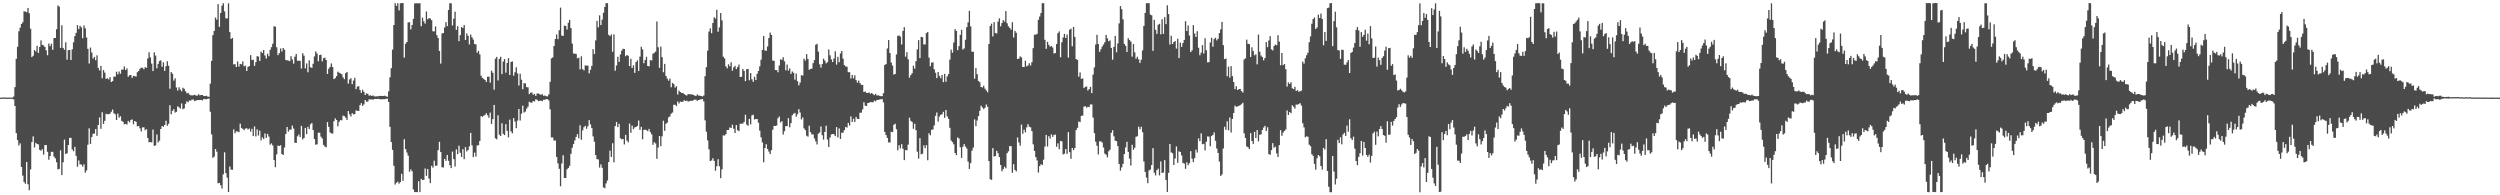 <?xml version="1.0" encoding="UTF-8"?>
<svg xmlns="http://www.w3.org/2000/svg" width="1920" height="150">
  <path d="M0 74.984h1v1.000H0zM1 74.951h1v1.000H1zM2 74.834h1v1.000H2zM3 74.911h1v1.000H3zM4 74.924h1v1.000H4zM5 74.936h1v1.000H5zM6 74.955h1v1.000H6zM7 74.954h1v1.000H7zM8 74.942h1v1.000H8zM9 74.948h1v1.000H9zM10 74.115h1v2.202H10zM11 66.898h1v14.501H11zM12 45.183h1v57.051H12zM13 35.867h1v71.696H13zM14 24.016h1v87.764H14zM15 21.228h1v88.852H15zM16 18.449h1v109.775H16zM17 17.097h1v117.761H17zM18 8.726h1v131.077H18zM19 8.886h1v132.295H19zM20 9.350h1v115.064H20zM21 6.103h1v135.436H21zM22 10.187h1v135.898H22zM23 22.083h1v108.080H23zM24 43.895h1v65.257H24zM25 42.850h1v61.888H25zM26 38.428h1v74.812H26zM27 39.510h1v70.144H27zM28 35.185h1v75.460H28zM29 40.648h1v70.242H29zM30 36.020h1v79.046H30zM31 31.023h1v84.761H31zM32 34.476h1v80.165H32zM33 34.926h1v83.829H33zM34 36.105h1v75.360H34zM35 38.681h1v72.744H35zM36 42.461h1v74.146H36zM37 33.443h1v89.213H37zM38 35.459h1v84.399H38zM39 33.555h1v83.101H39zM40 38.250h1v78.313H40zM41 29.213h1v91.062H41zM42 29.142h1v92.483H42zM43 22.404h1v102.207H43zM44 4.181h1v125.973H44zM45 5.122h1v124.557H45zM46 36.785h1v78.662H46zM47 19.424h1v115.017H47zM48 36.822h1v87.809H48zM49 38.262h1v68.986H49zM50 32.533h1v85.770H50zM51 45.810h1v71.890H51zM52 38.508h1v72.877H52zM53 38.403h1v67.529H53zM54 46.094h1v59.791H54zM55 37.880h1v76.917H55zM56 32.481h1v83.689H56zM57 27.678h1v85.140H57zM58 25.169h1v94.554H58zM59 19.279h1v108.786H59zM60 22.372h1v100.866H60zM61 19.888h1v106.361H61zM62 21.066h1v105.293H62zM63 29.402h1v98.527H63zM64 19.593h1v106.605H64zM65 21.781h1v110.825H65zM66 28.767h1v102.155H66zM67 37.455h1v73.684H67zM68 48.767h1v49.779H68zM69 36.504h1v74.015H69zM70 40.341h1v64.935H70zM71 45.017h1v57.733H71zM72 43.708h1v58.857H72zM73 46.242h1v52.874H73zM74 42.478h1v61.872H74zM75 52.161h1v43.840H75zM76 54.141h1v36.087H76zM77 50.589h1v48.323H77zM78 60.089h1v26.136H78zM79 53.789h1v41.374H79zM80 55.760h1v37.017H80zM81 60.592h1v26.852H81zM82 60.081h1v27.634H82zM83 60.964h1v26.727H83zM84 59.240h1v28.044H84zM85 62.996h1v22.791H85zM86 62.287h1v21.816H86zM87 58.783h1v28.182H87zM88 58.897h1v28.923H88zM89 55.076h1v37.106H89zM90 57.163h1v30.075H90zM91 54.869h1v35.509H91zM92 56.648h1v32.659H92zM93 53.507h1v39.300H93zM94 53.398h1v40.131H94zM95 51.068h1v44.414H95zM96 53.747h1v41.379H96zM97 52.489h1v43.169H97zM98 58.950h1v33.875H98zM99 57.811h1v36.214H99zM100 57.613h1v34.548H100zM101 59.812h1v31.868H101zM102 58.267h1v37.159H102zM103 58.455h1v34.495H103zM104 58.827h1v34.785H104zM105 55.449h1v41.588H105zM106 54.467h1v42.298H106zM107 52.834h1v45.747H107zM108 52.015h1v48.954H108zM109 52.017h1v45.829H109zM110 53.207h1v44.601H110zM111 51.542h1v48.439H111zM112 52.135h1v47.115H112zM113 44.885h1v61.065H113zM114 40.116h1v69.203H114zM115 44.099h1v64.932H115zM116 48.849h1v60.550H116zM117 54.570h1v44.958H117zM118 40.242h1v71.770H118zM119 42.691h1v68.947H119zM120 52.474h1v50.839H120zM121 49.071h1v60.298H121zM122 46.908h1v61.148H122zM123 46.334h1v52.735H123zM124 51.246h1v45.569H124zM125 47.882h1v49.510H125zM126 54.435h1v41.509H126zM127 50.883h1v41.829H127zM128 47.028h1v49.487H128zM129 50.488h1v44.612H129zM130 68.087h1v12.743H130zM131 55.356h1v32.430H131zM132 56.565h1v28.586H132zM133 61.894h1v21.965H133zM134 60.150h1v26.350H134zM135 67.171h1v18.669H135zM136 69.559h1v12.114H136zM137 67.013h1v15.408H137zM138 68.824h1v14.570H138zM139 70.121h1v9.328H139zM140 67.370h1v16.533H140zM141 68.179h1v15.071H141zM142 70.060h1v9.701H142zM143 71.648h1v6.171H143zM144 71.247h1v7.269H144zM145 72.583h1v4.564H145zM146 73.147h1v4.116H146zM147 73.271h1v3.221H147zM148 73.166h1v3.251H148zM149 72.751h1v4.967H149zM150 73.364h1v3.861H150zM151 73.414h1v3.448H151zM152 72.406h1v4.489H152zM153 73.210h1v3.615H153zM154 72.925h1v3.821H154zM155 72.957h1v4.205H155zM156 73.757h1v2.250H156zM157 73.757h1v2.406H157zM158 73.509h1v2.731H158zM159 74.112h1v1.806H159zM160 74.344h1v1.335H160zM161 64.252h1v21.554H161zM162 46.743h1v56.464H162zM163 26.961h1v94.274H163zM164 23.743h1v96.548H164zM165 13.510h1v100.910H165zM166 15.126h1v101.336H166zM167 3.165h1v137.577H167zM168 20.583h1v119.892H168zM169 10.006h1v132.212H169zM170 4.329h1v140.517H170zM171 2.443h1v131.438H171zM172 8.751h1v108.262H172zM173 14.113h1v118.861H173zM174 14.062h1v122.406H174zM175 2.552h1v144.914H175zM176 24.618h1v103.260H176zM177 29.892h1v100.338H177zM178 29.101h1v101.292H178zM179 49.453h1v49.945H179zM180 49.263h1v53.067H180zM181 51.475h1v49.421H181zM182 47.189h1v53.777H182zM183 51.132h1v50.391H183zM184 49.080h1v45.885H184zM185 49.420h1v48.819H185zM186 47.157h1v51.877H186zM187 50.897h1v49.113H187zM188 50.448h1v48.243H188zM189 54.514h1v44.008H189zM190 51.355h1v48.131H190zM191 50.731h1v47.977H191zM192 42.348h1v58.712H192zM193 46.140h1v52.784H193zM194 45.814h1v58.672H194zM195 50.573h1v46.566H195zM196 47.699h1v57.080H196zM197 43.143h1v56.227H197zM198 43.430h1v60.642H198zM199 46.735h1v53.631H199zM200 39.561h1v68.287H200zM201 40.771h1v64.744H201zM202 38.420h1v68.387H202zM203 42.584h1v59.910H203zM204 44.967h1v60.980H204zM205 41.227h1v61.591H205zM206 43.153h1v61.707H206zM207 38.178h1v72.904H207zM208 36.208h1v73.903H208zM209 33.594h1v78.145H209zM210 20.170h1v102.753H210zM211 20.507h1v107.888H211zM212 36.280h1v82.269H212zM213 42.340h1v69.494H213zM214 40.855h1v71.253H214zM215 37.240h1v74.312H215zM216 39.577h1v78.687H216zM217 36.886h1v82.168H217zM218 38.218h1v75.093H218zM219 46.044h1v56.918H219zM220 46.325h1v51.205H220zM221 46.536h1v54.585H221zM222 46.936h1v52.658H222zM223 43.172h1v56.363H223zM224 45.686h1v50.787H224zM225 48.852h1v49.872H225zM226 43.511h1v66.128H226zM227 41.483h1v68.292H227zM228 46.648h1v58.063H228zM229 46.645h1v56.687H229zM230 46.767h1v58.479H230zM231 52.615h1v44.076H231zM232 40.918h1v66.194H232zM233 42.770h1v63.237H233zM234 52.464h1v45.735H234zM235 48.681h1v54.334H235zM236 55.515h1v41.877H236zM237 46.340h1v52.765H237zM238 51.685h1v43.878H238zM239 52.111h1v42.376H239zM240 48.935h1v50.906H240zM241 43.312h1v63.436H241zM242 39.463h1v71.691H242zM243 41.114h1v69.741H243zM244 47.040h1v54.844H244zM245 42.307h1v59.620H245zM246 42.046h1v62.933H246zM247 47.159h1v59.218H247zM248 44.682h1v66.577H248zM249 44.237h1v68.313H249zM250 46.060h1v67.035H250zM251 56.788h1v36.992H251zM252 52.731h1v44.718H252zM253 51.356h1v50.360H253zM254 48.667h1v53.749H254zM255 51.492h1v51.123H255zM256 60.752h1v32.384H256zM257 60.013h1v30.936H257zM258 58.488h1v33.680H258zM259 55.056h1v41.990H259zM260 55.885h1v37.653H260zM261 56.367h1v35.852H261zM262 56.982h1v35.445H262zM263 59.449h1v29.371H263zM264 60.834h1v28.331H264zM265 56.151h1v34.202H265zM266 55.313h1v36.800H266zM267 64.212h1v21.063H267zM268 61.042h1v26.696H268zM269 60.061h1v29.420H269zM270 64.612h1v22.294H270zM271 61.858h1v26.064H271zM272 59.730h1v27.864H272zM273 68.449h1v16.356H273zM274 66.437h1v18.685H274zM275 66.204h1v19.012H275zM276 69.051h1v11.720H276zM277 71.266h1v7.929H277zM278 68.977h1v12.401H278zM279 70.545h1v9.590H279zM280 72.979h1v3.841H280zM281 71.702h1v6.475H281zM282 72.114h1v5.882H282zM283 73.453h1v2.822H283zM284 73.211h1v3.215H284zM285 73.664h1v2.557H285zM286 73.313h1v3.373H286zM287 73.965h1v2.036H287zM288 74.102h1v1.862H288zM289 73.939h1v2.161H289zM290 73.916h1v1.981H290zM291 73.642h1v2.491H291zM292 73.750h1v2.559H292zM293 73.603h1v2.658H293zM294 73.738h1v2.425H294zM295 73.476h1v2.711H295zM296 73.943h1v1.973H296zM297 74.300h1v1.454H297zM298 70.151h1v8.110H298zM299 59.335h1v38.119H299zM300 52.368h1v56.744H300zM301 38.072h1v77.033H301zM302 19.243h1v108.068H302zM303 2.442h1v139.297H303zM304 4.522h1v135.844H304zM305 2.395h1v137.122H305zM306 7.970h1v133.082H306zM307 2.543h1v137.278H307zM308 2.370h1v131.084H308zM309 2.374h1v136.485H309zM310 44.224h1v62.758H310zM311 33.585h1v80.922H311zM312 32.275h1v84.859H312zM313 17.274h1v102.259H313zM314 17.027h1v114.878H314zM315 22.513h1v107.608H315zM316 19.213h1v112.333H316zM317 14.439h1v131.088H317zM318 2.602h1v144.944H318zM319 2.526h1v144.998H319zM320 2.508h1v145.085H320zM321 2.549h1v136.590H321zM322 2.504h1v145.077H322zM323 20.109h1v117.200H323zM324 13.572h1v124.705H324zM325 16.388h1v121.719H325zM326 18.135h1v111.267H326zM327 8.784h1v126.301H327zM328 14.779h1v115.073H328zM329 13.866h1v123.301H329zM330 14.258h1v126.379H330zM331 15.490h1v111.852H331zM332 23.993h1v104.699H332zM333 24.112h1v99.301H333zM334 20.278h1v107.104H334zM335 27.049h1v100.052H335zM336 29.169h1v86.166H336zM337 39.127h1v69.768H337zM338 48.866h1v67.911H338zM339 25.714h1v102.767H339zM340 25.356h1v103.306H340zM341 21.109h1v100.905H341zM342 16.998h1v106.551H342zM343 20.070h1v98.936H343zM344 7.608h1v115.907H344zM345 2.447h1v124.370H345zM346 2.601h1v126.527H346zM347 19.507h1v96.939H347zM348 14.412h1v107.824H348zM349 8.952h1v118.930H349zM350 22.932h1v91.836H350zM351 20.075h1v98.330H351zM352 31.614h1v80.334H352zM353 26.966h1v90.316H353zM354 20.674h1v99.832H354zM355 21.578h1v92.985H355zM356 19.262h1v102.956H356zM357 30.653h1v82.319H357zM358 25.652h1v90.689H358zM359 27.554h1v87.686H359zM360 34.097h1v78.313H360zM361 26.523h1v75.571H361zM362 28.622h1v83.005H362zM363 30.365h1v90.311H363zM364 33.838h1v83.380H364zM365 34.032h1v86.175H365zM366 40.442h1v71.254H366zM367 39.077h1v72.449H367zM368 41.792h1v66.510H368zM369 58.179h1v30.997H369zM370 59.785h1v29.942H370zM371 60.496h1v28.390H371zM372 61.444h1v26.757H372zM373 62.873h1v24.119H373zM374 58.903h1v29.609H374zM375 58.871h1v31.569H375zM376 63.450h1v23.048H376zM377 54.262h1v40.896H377zM378 55.838h1v35.673H378zM379 68.863h1v11.709H379zM380 45.089h1v61.175H380zM381 43.655h1v63.339H381zM382 61.799h1v26.762H382zM383 45.213h1v58.194H383zM384 43.579h1v60.823H384zM385 56.946h1v37.724H385zM386 47.284h1v55.475H386zM387 45.382h1v58.404H387zM388 55.807h1v39.563H388zM389 48.373h1v52.111H389zM390 44.703h1v60.844H390zM391 57.591h1v34.241H391zM392 47.562h1v53.394H392zM393 47.211h1v55.204H393zM394 58.088h1v32.623H394zM395 55.453h1v37.951H395zM396 51.666h1v46.747H396zM397 56.404h1v36.200H397zM398 65.711h1v18.008H398zM399 56.571h1v35.987H399zM400 61.183h1v26.188H400zM401 68.512h1v12.629H401zM402 63.874h1v22.530H402zM403 64.061h1v21.571H403zM404 66.927h1v16.516H404zM405 67.061h1v14.911H405zM406 72.285h1v5.920H406zM407 71.180h1v7.596H407zM408 71.060h1v7.795H408zM409 72.755h1v4.830H409zM410 72.123h1v5.853H410zM411 73.687h1v2.541H411zM412 71.852h1v4.807H412zM413 71.778h1v5.930H413zM414 72.442h1v4.982H414zM415 72.768h1v4.554H415zM416 72.322h1v5.390H416zM417 73.560h1v3.053H417zM418 73.393h1v3.260H418zM419 73.955h1v2.119H419zM420 74.013h1v2.145H420zM421 72.431h1v4.731H421zM422 62.844h1v21.150H422zM423 44.873h1v60.721H423zM424 44.072h1v61.489H424zM425 35.346h1v72.632H425zM426 29.907h1v77.952H426zM427 26.450h1v94.090H427zM428 30.075h1v95.396H428zM429 23.234h1v106.408H429zM430 5.851h1v137.197H430zM431 27.290h1v98.273H431zM432 27.589h1v91.650H432zM433 19.628h1v117.031H433zM434 19.979h1v116.795H434zM435 22.687h1v107.363H435zM436 17.412h1v111.554H436zM437 15.331h1v111.986H437zM438 21.623h1v96.509H438zM439 33.464h1v80.008H439zM440 41.038h1v69.604H440zM441 41.240h1v66.582H441zM442 41.363h1v63.733H442zM443 44.758h1v58.190H443zM444 44.297h1v61.871H444zM445 53.309h1v42.887H445zM446 43.188h1v64.201H446zM447 53.091h1v47.074H447zM448 54.058h1v43.648H448zM449 50.239h1v46.385H449zM450 50.358h1v48.550H450zM451 50.364h1v46.655H451zM452 56.395h1v35.852H452zM453 53.598h1v41.954H453zM454 50.612h1v47.751H454zM455 37.714h1v67.066H455zM456 41.518h1v67.270H456zM457 31.031h1v88.036H457zM458 16.028h1v106.188H458zM459 20.979h1v101.468H459zM460 11.802h1v116.859H460zM461 19.262h1v107.010H461zM462 15.044h1v113.845H462zM463 9.794h1v134.145H463zM464 5.367h1v139.192H464zM465 2.431h1v138.400H465zM466 2.437h1v136.154H466zM467 26.713h1v97.732H467zM468 27.731h1v87.928H468zM469 26.486h1v94.021H469zM470 39.713h1v70.332H470zM471 26.472h1v98.193H471zM472 54.312h1v42.578H472zM473 50.258h1v43.500H473zM474 43.586h1v54.046H474zM475 47.524h1v47.595H475zM476 41.813h1v64.397H476zM477 38.920h1v68.161H477zM478 37.432h1v69.284H478zM479 37.617h1v73.356H479zM480 43.202h1v60.423H480zM481 42.207h1v65.722H481zM482 42.851h1v66.455H482zM483 50.755h1v44.167H483zM484 45.175h1v56.834H484zM485 52.240h1v44.283H485zM486 50.178h1v49.017H486zM487 55.966h1v41.881H487zM488 47.668h1v49.853H488zM489 46.380h1v50.272H489zM490 54.474h1v38.095H490zM491 43.494h1v56.246H491zM492 35.884h1v61.562H492zM493 37.925h1v69.090H493zM494 48.515h1v51.338H494zM495 46.019h1v53.473H495zM496 43.645h1v56.396H496zM497 50.673h1v50.108H497zM498 50.945h1v48.082H498zM499 46.160h1v55.383H499zM500 46.377h1v56.819H500zM501 41.292h1v69.906H501zM502 40.551h1v68.655H502zM503 39.625h1v70.537H503zM504 16.492h1v105.492H504zM505 36.285h1v76.971H505zM506 52.085h1v52.368H506zM507 35.804h1v76.466H507zM508 43.887h1v60.822H508zM509 55.516h1v37.201H509zM510 49.029h1v51.405H510zM511 58.309h1v36.724H511zM512 60.393h1v33.696H512zM513 61.931h1v28.239H513zM514 60.287h1v29.087H514zM515 67.003h1v20.304H515zM516 63.658h1v22.763H516zM517 64.574h1v15.935H517zM518 67.294h1v13.168H518zM519 66.207h1v15.290H519zM520 72.593h1v5.392H520zM521 69.588h1v9.880H521zM522 70.639h1v7.361H522zM523 71.379h1v6.937H523zM524 71.354h1v6.712H524zM525 72.225h1v4.722H525zM526 72.987h1v4.513H526zM527 73.350h1v3.974H527zM528 72.251h1v5.713H528zM529 72.409h1v5.373H529zM530 72.387h1v4.968H530zM531 72.568h1v5.006H531zM532 72.835h1v4.099H532zM533 73.386h1v3.084H533zM534 73.774h1v2.805H534zM535 72.494h1v4.909H535zM536 73.376h1v3.406H536zM537 73.467h1v3.100H537zM538 73.732h1v2.466H538zM539 74.103h1v1.926H539zM540 73.384h1v4.471H540zM541 58.527h1v33.889H541zM542 51.568h1v49.590H542zM543 38.856h1v68.993H543zM544 24.243h1v90.377H544zM545 21.755h1v101.967H545zM546 25.476h1v97.738H546zM547 17.665h1v103.875H547zM548 13.239h1v110.322H548zM549 14.239h1v116.901H549zM550 7.522h1v120.164H550zM551 24.382h1v97.897H551zM552 21.045h1v106.655H552zM553 10.023h1v126.816H553zM554 15.630h1v114.457H554zM555 43.512h1v60.432H555zM556 44.866h1v59.298H556zM557 50.922h1v52.080H557zM558 52.444h1v47.409H558zM559 49.410h1v50.435H559zM560 50.930h1v46.941H560zM561 47.835h1v50.520H561zM562 54.266h1v41.537H562zM563 51.757h1v47.090H563zM564 50.587h1v51.541H564zM565 53.097h1v42.947H565zM566 51.548h1v48.489H566zM567 49.603h1v51.067H567zM568 59.145h1v35.942H568zM569 58.946h1v36.017H569zM570 52.939h1v42.002H570zM571 54.481h1v39.157H571zM572 62.235h1v25.862H572zM573 53.136h1v42.533H573zM574 52.951h1v43.682H574zM575 61.651h1v29.629H575zM576 56.102h1v39.442H576zM577 60.913h1v27.701H577zM578 62.846h1v25.247H578zM579 58.928h1v32.894H579zM580 61.488h1v29.896H580zM581 56.608h1v34.857H581zM582 54.551h1v39.693H582zM583 50.955h1v49.349H583zM584 45.854h1v59.599H584zM585 38.362h1v71.030H585zM586 27.612h1v97.004H586zM587 38.749h1v74.945H587zM588 38.978h1v71.749H588zM589 35.702h1v78.731H589zM590 29.257h1v87.104H590zM591 25.029h1v93.301H591zM592 26.896h1v88.432H592zM593 46.450h1v53.196H593zM594 46.822h1v49.854H594zM595 53.776h1v42.988H595zM596 53.823h1v42.584H596zM597 55.522h1v35.275H597zM598 50.319h1v39.161H598zM599 45.576h1v48.459H599zM600 45.984h1v47.116H600zM601 43.920h1v59.454H601zM602 47.052h1v53.693H602zM603 54.010h1v42.792H603zM604 49.538h1v47.352H604zM605 54.199h1v36.503H605zM606 52.533h1v45.247H606zM607 56.739h1v37.812H607zM608 54.892h1v33.639H608zM609 55.853h1v31.484H609zM610 61.196h1v25.501H610zM611 56.510h1v33.151H611zM612 62.370h1v25.365H612zM613 65.553h1v18.299H613zM614 63.447h1v22.967H614zM615 57.719h1v34.015H615zM616 58.125h1v32.048H616zM617 45.009h1v53.555H617zM618 46.519h1v53.441H618zM619 41.596h1v62.615H619zM620 45.280h1v59.668H620zM621 53.612h1v42.877H621zM622 52.991h1v48.466H622zM623 52.691h1v50.598H623zM624 48.467h1v54.764H624zM625 46.123h1v60.209H625zM626 34.385h1v74.182H626zM627 33.663h1v77.267H627zM628 39.630h1v63.087H628zM629 49.424h1v52.340H629zM630 51.903h1v45.236H630zM631 49.213h1v54.649H631zM632 45.065h1v62.152H632zM633 46.564h1v54.749H633zM634 48.660h1v47.929H634zM635 47.783h1v59.437H635zM636 38.001h1v74.828H636zM637 42.506h1v63.155H637zM638 45.614h1v57.590H638zM639 47.636h1v55.258H639zM640 44.979h1v58.120H640zM641 39.432h1v65.120H641zM642 49.622h1v48.033H642zM643 43.660h1v61.874H643zM644 47.788h1v50.892H644zM645 41.038h1v65.686H645zM646 39.160h1v62.756H646zM647 45.060h1v56.842H647zM648 49.976h1v49.956H648zM649 50.990h1v46.510H649zM650 51.239h1v46.753H650zM651 55.471h1v38.943H651zM652 55.470h1v40.937H652zM653 60.324h1v29.058H653zM654 57.576h1v36.079H654zM655 60.155h1v31.108H655zM656 57.880h1v35.760H656zM657 61.538h1v28.222H657zM658 63.422h1v27.916H658zM659 61.912h1v29.504H659zM660 63.828h1v22.732H660zM661 65.123h1v21.380H661zM662 65.223h1v18.868H662zM663 70.680h1v7.809H663zM664 70.234h1v10.923H664zM665 71.263h1v10.169H665zM666 71.426h1v7.665H666zM667 70.943h1v7.995H667zM668 71.996h1v6.316H668zM669 71.408h1v7.155H669zM670 72.300h1v6.314H670zM671 73.043h1v4.197H671zM672 72.073h1v5.790H672zM673 73.293h1v3.396H673zM674 73.229h1v3.572H674zM675 73.568h1v2.816H675zM676 73.832h1v2.406H676zM677 73.885h1v2.213H677zM678 71.602h1v7.026H678zM679 49.966h1v51.367H679zM680 49.206h1v54.559H680zM681 37.202h1v68.725H681zM682 30.759h1v78.553H682zM683 40.738h1v68.704H683zM684 48.030h1v53.142H684zM685 50.330h1v51.164H685zM686 57.288h1v38.505H686zM687 56.764h1v38.254H687zM688 41.782h1v57.518H688zM689 27.552h1v87.919H689zM690 27.239h1v84.263H690zM691 28.106h1v85.789H691zM692 34.155h1v76.571H692zM693 23.739h1v90.523H693zM694 20.861h1v102.122H694zM695 43.496h1v71.815H695zM696 40.065h1v75.361H696zM697 45.537h1v65.528H697zM698 59.588h1v30.831H698zM699 57.672h1v35.113H699zM700 56.250h1v37.394H700zM701 50.427h1v48.498H701zM702 52.730h1v42.363H702zM703 47.019h1v52.968H703zM704 37.962h1v78.516H704zM705 30.826h1v90.968H705zM706 44.591h1v61.534H706zM707 28.329h1v90.206H707zM708 28.586h1v89.432H708zM709 34.089h1v77.585H709zM710 34.140h1v79.675H710zM711 25.417h1v86.045H711zM712 24.588h1v98.500H712zM713 44.223h1v58.124H713zM714 50.862h1v52.998H714zM715 48.116h1v51.542H715zM716 47.820h1v51.681H716zM717 53.213h1v43.130H717zM718 55.853h1v33.108H718zM719 60.000h1v26.376H719zM720 55.297h1v38.056H720zM721 58.253h1v31.274H721zM722 60.060h1v28.044H722zM723 57.620h1v30.125H723zM724 63.099h1v22.779H724zM725 56.718h1v33.771H725zM726 62.778h1v21.718H726zM727 58.660h1v30.759H727zM728 56.862h1v34.379H728zM729 45.846h1v52.292H729zM730 38.127h1v69.807H730zM731 40.505h1v68.657H731zM732 32.646h1v78.199H732zM733 22.418h1v95.092H733zM734 23.737h1v95.389H734zM735 38.506h1v67.085H735zM736 35.423h1v70.966H736zM737 26.793h1v86.298H737zM738 22.894h1v98.346H738zM739 38.029h1v74.681H739zM740 37.172h1v73.497H740zM741 30.585h1v81.934H741zM742 20.815h1v93.267H742zM743 17.209h1v106.925H743zM744 8.310h1v121.414H744zM745 20.279h1v104.994H745zM746 39.757h1v75.940H746zM747 39.727h1v73.607H747zM748 60.405h1v31.273H748zM749 52.260h1v44.683H749zM750 56.977h1v35.611H750zM751 62.149h1v27.036H751zM752 63.175h1v21.989H752zM753 66.803h1v14.379H753zM754 67.152h1v15.363H754zM755 65.855h1v17.973H755zM756 68.086h1v14.694H756zM757 69.476h1v10.825H757zM758 70.848h1v11.185H758zM759 33.815h1v89.869H759zM760 19.942h1v117.685H760zM761 18.181h1v120.017H761zM762 27.977h1v85.775H762zM763 16.983h1v103.250H763zM764 25.417h1v94.410H764zM765 25.706h1v90.131H765zM766 16.612h1v101.041H766zM767 14.063h1v106.589H767zM768 20.245h1v106.408H768zM769 17.697h1v113.813H769zM770 15.480h1v114.387H770zM771 16.578h1v111.433H771zM772 8.475h1v120.728H772zM773 17.882h1v99.704H773zM774 20.206h1v96.006H774zM775 21.380h1v90.794H775zM776 22.740h1v89.497H776zM777 17.034h1v115.674H777zM778 28.795h1v97.310H778zM779 23.631h1v106.865H779zM780 25.122h1v106.528H780zM781 45.260h1v60.307H781zM782 45.044h1v64.445H782zM783 43.240h1v68.690H783zM784 44.106h1v51.602H784zM785 51.448h1v51.304H785zM786 51.511h1v48.090H786zM787 46.606h1v55.097H787zM788 50.919h1v46.932H788zM789 50.272h1v45.088H789zM790 48.572h1v48.712H790zM791 50.334h1v47.461H791zM792 47.762h1v52.916H792zM793 36.970h1v73.896H793zM794 26.594h1v89.300H794zM795 26.698h1v93.955H795zM796 25.982h1v97.183H796zM797 15.191h1v117.327H797zM798 12.685h1v114.913H798zM799 10.029h1v116.072H799zM800 2.474h1v124.297H800zM801 2.468h1v120.140H801zM802 30.577h1v82.029H802zM803 37.464h1v66.140H803zM804 32.118h1v80.431H804zM805 34.423h1v70.175H805zM806 35.868h1v70.564H806zM807 35.335h1v67.849H807zM808 36.529h1v68.595H808zM809 41.114h1v62.514H809zM810 40.685h1v62.684H810zM811 33.846h1v78.842H811zM812 25.509h1v84.613H812zM813 24.098h1v90.509H813zM814 43.979h1v64.245H814zM815 32.466h1v76.075H815zM816 28.769h1v89.817H816zM817 26.047h1v92.038H817zM818 29.154h1v85.311H818zM819 26.504h1v91.640H819zM820 44.254h1v57.248H820zM821 22.775h1v94.078H821zM822 21.997h1v99.946H822zM823 35.544h1v78.112H823zM824 20.746h1v94.630H824zM825 28.332h1v85.377H825zM826 45.376h1v54.571H826zM827 46.031h1v52.166H827zM828 58.857h1v34.482H828zM829 55.588h1v38.213H829zM830 60.555h1v28.421H830zM831 60.234h1v28.540H831zM832 67.622h1v14.284H832zM833 66.712h1v14.846H833zM834 66.395h1v16.277H834zM835 69.501h1v12.511H835zM836 68.384h1v13.916H836zM837 66.716h1v13.522H837zM838 71.475h1v8.767H838zM839 57.224h1v33.077H839zM840 51.772h1v50.475H840zM841 34.191h1v74.686H841zM842 26.746h1v85.214H842zM843 33.779h1v84.795H843zM844 39.776h1v68.698H844zM845 37.843h1v70.791H845zM846 35.799h1v73.644H846zM847 34.210h1v79.078H847zM848 32.483h1v85.474H848zM849 26.828h1v92.003H849zM850 29.441h1v91.431H850zM851 31.698h1v84.535H851zM852 31.036h1v83.909H852zM853 36.807h1v65.189H853zM854 45.843h1v54.149H854zM855 35.991h1v68.715H855zM856 27.535h1v80.508H856zM857 40.130h1v68.287H857zM858 33.395h1v78.841H858zM859 17.978h1v107.932H859zM860 4.638h1v126.458H860zM861 7.060h1v121.524H861zM862 14.837h1v111.018H862zM863 33.676h1v84.720H863zM864 35.160h1v78.085H864zM865 39.891h1v69.029H865zM866 29.346h1v87.355H866zM867 30.786h1v91.041H867zM868 31.974h1v95.136H868zM869 43.493h1v67.730H869zM870 33.834h1v81.155H870zM871 40.200h1v73.235H871zM872 45.129h1v59.954H872zM873 43.567h1v61.082H873zM874 45.601h1v51.696H874zM875 48.331h1v50.936H875zM876 45.812h1v51.550H876zM877 38.731h1v62.792H877zM878 19.930h1v104.058H878zM879 9.951h1v122.107H879zM880 2.501h1v133.886H880zM881 2.409h1v138.298H881zM882 2.480h1v128.453H882zM883 11.184h1v119.058H883zM884 11.797h1v114.981H884zM885 39.077h1v74.690H885zM886 15.183h1v117.439H886zM887 22.871h1v111.856H887zM888 26.031h1v104.612H888zM889 18.986h1v110.530H889zM890 18.275h1v116.453H890zM891 26.364h1v97.666H891zM892 14.799h1v118.038H892zM893 26.051h1v106.439H893zM894 13.180h1v109.799H894zM895 18.559h1v119.612H895zM896 4.055h1v143.336H896zM897 10.826h1v121.930H897zM898 34.189h1v76.347H898zM899 27.428h1v89.634H899zM900 33.853h1v83.866H900zM901 32.294h1v94.407H901zM902 31.527h1v90.253H902zM903 37.343h1v75.122H903zM904 29.744h1v95.277H904zM905 44.594h1v71.644H905zM906 32.751h1v83.997H906zM907 36.011h1v83.368H907zM908 33.072h1v92.020H908zM909 30.645h1v95.035H909zM910 16.267h1v113.391H910zM911 23.825h1v100.829H911zM912 19.532h1v107.408H912zM913 27.302h1v98.028H913zM914 39.971h1v76.113H914zM915 38.633h1v83.256H915zM916 19.316h1v105.226H916zM917 25.703h1v95.801H917zM918 28.382h1v86.573H918zM919 23.954h1v93.198H919zM920 36.678h1v69.581H920zM921 42.427h1v66.026H921zM922 40.449h1v61.972H922zM923 34.653h1v76.120H923zM924 41.053h1v69.403H924zM925 29.396h1v86.110H925zM926 38.680h1v70.170H926zM927 47.887h1v56.862H927zM928 47.712h1v57.234H928zM929 32.589h1v79.722H929zM930 28.972h1v75.507H930zM931 35.816h1v67.790H931zM932 29.990h1v71.716H932zM933 28.926h1v79.214H933zM934 31.038h1v83.021H934zM935 29.739h1v87.697H935zM936 25.410h1v98.703H936zM937 22.603h1v112.526H937zM938 16.841h1v117.139H938zM939 34.646h1v79.382H939zM940 45.380h1v52.025H940zM941 44.976h1v54.698H941zM942 58.538h1v34.665H942zM943 51.185h1v48.930H943zM944 59.639h1v30.587H944zM945 50.806h1v50.992H945zM946 58.472h1v32.870H946zM947 62.994h1v23.790H947zM948 68.454h1v12.670H948zM949 66.262h1v15.819H949zM950 69.161h1v12.557H950zM951 68.421h1v12.888H951zM952 68.285h1v12.473H952zM953 70.001h1v10.047H953zM954 71.066h1v7.864H954zM955 45.732h1v56.732H955zM956 44.816h1v61.139H956zM957 30.426h1v82.035H957zM958 33.581h1v79.471H958zM959 33.875h1v80.628H959zM960 43.706h1v58.515H960zM961 36.301h1v72.003H961zM962 39.217h1v71.262H962zM963 42.510h1v58.770H963zM964 41.687h1v64.289H964zM965 49.423h1v50.466H965zM966 26.534h1v82.002H966zM967 39.732h1v63.719H967zM968 42.673h1v60.563H968zM969 43.789h1v56.080H969zM970 46.328h1v51.642H970zM971 44.548h1v52.117H971zM972 32.375h1v68.216H972zM973 36.222h1v61.502H973zM974 31.073h1v87.248H974zM975 27.737h1v91.139H975zM976 37.902h1v77.409H976zM977 38.687h1v71.258H977zM978 35.256h1v78.209H978zM979 34.198h1v78.409H979zM980 34.779h1v83.047H980zM981 27.032h1v93.614H981zM982 31.931h1v79.541H982zM983 50.127h1v49.797H983zM984 40.721h1v63.548H984zM985 50.013h1v51.770H985zM986 49.088h1v51.490H986zM987 53.201h1v46.236H987zM988 66.488h1v18.351H988zM989 63.295h1v25.076H989zM990 64.480h1v21.518H990zM991 63.181h1v23.798H991zM992 67.783h1v13.046H992zM993 68.430h1v13.531H993zM994 66.667h1v16.794H994zM995 69.901h1v10.406H995zM996 69.227h1v11.135H996zM997 70.451h1v9.545H997zM998 70.024h1v9.167H998zM999 69.601h1v11.469H999zM1000 47.325h1v47.329H1000zM1001 48.894h1v48.952H1001zM1002 44.812h1v60.609H1002zM1003 42.417h1v62.267H1003zM1004 40.492h1v64.500H1004zM1005 32.427h1v78.692H1005zM1006 27.933h1v84.323H1006zM1007 18.227h1v100.257H1007zM1008 14.610h1v105.073H1008zM1009 13.359h1v112.499H1009zM1010 22.248h1v108.118H1010zM1011 21.112h1v100.513H1011zM1012 11.191h1v107.849H1012zM1013 13.800h1v106.266H1013zM1014 10.441h1v117.048H1014zM1015 14.584h1v115.651H1015zM1016 34.752h1v78.840H1016zM1017 24.605h1v90.237H1017zM1018 31.361h1v75.544H1018zM1019 6.268h1v125.060H1019zM1020 5.861h1v137.551H1020zM1021 2.441h1v145.155H1021zM1022 2.416h1v145.269H1022zM1023 35.434h1v84.364H1023zM1024 16.251h1v115.466H1024zM1025 8.937h1v132.734H1025zM1026 20.988h1v116.262H1026zM1027 38.445h1v68.947H1027zM1028 38.755h1v71.183H1028zM1029 45.218h1v60.221H1029zM1030 38.194h1v72.642H1030zM1031 38.343h1v64.935H1031zM1032 49.669h1v52.319H1032zM1033 49.772h1v54.617H1033zM1034 47.870h1v48.612H1034zM1035 46.113h1v55.057H1035zM1036 56.064h1v35.567H1036zM1037 40.719h1v65.413H1037zM1038 39.820h1v67.713H1038zM1039 36.556h1v68.430H1039zM1040 33.097h1v81.090H1040zM1041 22.914h1v100.809H1041zM1042 20.762h1v106.103H1042zM1043 23.417h1v97.073H1043zM1044 35.916h1v81.738H1044zM1045 24.618h1v83.644H1045zM1046 28.202h1v91.277H1046zM1047 26.765h1v82.186H1047zM1048 22.846h1v90.797H1048zM1049 31.226h1v87.776H1049zM1050 25.781h1v94.676H1050zM1051 33.972h1v84.828H1051zM1052 20.093h1v104.713H1052zM1053 29.505h1v90.191H1053zM1054 44.475h1v57.959H1054zM1055 44.293h1v56.843H1055zM1056 35.735h1v75.468H1056zM1057 51.146h1v49.931H1057zM1058 44.230h1v60.537H1058zM1059 46.201h1v52.896H1059zM1060 49.750h1v47.110H1060zM1061 44.516h1v54.535H1061zM1062 43.154h1v60.590H1062zM1063 38.859h1v65.460H1063zM1064 35.825h1v73.753H1064zM1065 53.545h1v39.621H1065zM1066 37.035h1v66.470H1066zM1067 36.760h1v66.618H1067zM1068 50.492h1v43.098H1068zM1069 49.275h1v47.203H1069zM1070 57.648h1v35.240H1070zM1071 57.189h1v34.218H1071zM1072 61.826h1v28.167H1072zM1073 69.402h1v13.171H1073zM1074 69.194h1v10.819H1074zM1075 68.131h1v13.967H1075zM1076 69.303h1v10.856H1076zM1077 70.473h1v8.635H1077zM1078 71.035h1v8.301H1078zM1079 70.203h1v9.360H1079zM1080 59.608h1v30.300H1080zM1081 42.508h1v60.969H1081zM1082 44.300h1v61.327H1082zM1083 42.829h1v68.499H1083zM1084 44.455h1v62.349H1084zM1085 37.072h1v71.421H1085zM1086 26.781h1v91.494H1086zM1087 26.785h1v90.592H1087zM1088 24.696h1v89.785H1088zM1089 19.333h1v96.350H1089zM1090 2.559h1v145.086H1090zM1091 19.394h1v108.473H1091zM1092 16.132h1v109.113H1092zM1093 9.969h1v118.579H1093zM1094 13.690h1v107.703H1094zM1095 10.802h1v128.984H1095zM1096 15.281h1v117.491H1096zM1097 32.281h1v72.359H1097zM1098 36.101h1v69.108H1098zM1099 6.297h1v123.446H1099zM1100 11.591h1v124.873H1100zM1101 7.278h1v133.552H1101zM1102 2.531h1v140.328H1102zM1103 36.831h1v75.907H1103zM1104 24.170h1v102.336H1104zM1105 8.345h1v139.123H1105zM1106 12.572h1v134.654H1106zM1107 48.566h1v52.980H1107zM1108 43.069h1v64.622H1108zM1109 45.289h1v57.593H1109zM1110 51.297h1v49.310H1110zM1111 47.871h1v55.983H1111zM1112 49.469h1v45.834H1112zM1113 50.146h1v49.094H1113zM1114 53.374h1v40.803H1114zM1115 57.484h1v34.721H1115zM1116 52.191h1v45.755H1116zM1117 49.844h1v53.394H1117zM1118 41.606h1v69.515H1118zM1119 35.487h1v87.864H1119zM1120 30.961h1v92.461H1120zM1121 20.551h1v104.634H1121zM1122 24.995h1v92.961H1122zM1123 41.197h1v63.854H1123zM1124 36.376h1v68.641H1124zM1125 39.824h1v64.597H1125zM1126 37.439h1v65.740H1126zM1127 38.934h1v68.649H1127zM1128 41.300h1v61.504H1128zM1129 44.132h1v56.366H1129zM1130 35.667h1v68.389H1130zM1131 34.147h1v66.139H1131zM1132 45.717h1v51.637H1132zM1133 37.983h1v72.122H1133zM1134 39.060h1v73.356H1134zM1135 40.659h1v62.573H1135zM1136 35.570h1v71.337H1136zM1137 32.059h1v78.876H1137zM1138 41.690h1v66.680H1138zM1139 45.777h1v60.257H1139zM1140 44.162h1v55.975H1140zM1141 38.468h1v64.476H1141zM1142 31.100h1v85.708H1142zM1143 27.548h1v93.727H1143zM1144 36.807h1v80.788H1144zM1145 35.247h1v84.074H1145zM1146 32.703h1v85.022H1146zM1147 41.491h1v64.126H1147zM1148 46.971h1v50.971H1148zM1149 55.402h1v38.722H1149zM1150 53.626h1v45.476H1150zM1151 59.527h1v29.923H1151zM1152 55.351h1v35.445H1152zM1153 63.685h1v24.252H1153zM1154 65.636h1v18.055H1154zM1155 66.732h1v18.182H1155zM1156 67.394h1v15.778H1156zM1157 69.340h1v11.960H1157zM1158 68.309h1v13.549H1158zM1159 67.568h1v11.701H1159zM1160 68.916h1v12.230H1160zM1161 57.945h1v37.394H1161zM1162 43.592h1v54.790H1162zM1163 41.030h1v67.715H1163zM1164 38.348h1v68.933H1164zM1165 33.730h1v70.292H1165zM1166 40.894h1v63.361H1166zM1167 42.742h1v58.500H1167zM1168 42.945h1v55.683H1168zM1169 39.766h1v61.181H1169zM1170 42.907h1v60.745H1170zM1171 39.259h1v68.802H1171zM1172 29.086h1v86.815H1172zM1173 29.377h1v89.367H1173zM1174 28.505h1v92.261H1174zM1175 12.878h1v110.450H1175zM1176 32.254h1v93.549H1176zM1177 33.775h1v89.250H1177zM1178 6.897h1v126.916H1178zM1179 2.512h1v138.532H1179zM1180 2.460h1v135.429H1180zM1181 2.378h1v126.786H1181zM1182 2.536h1v127.935H1182zM1183 9.468h1v120.539H1183zM1184 2.524h1v128.151H1184zM1185 2.541h1v123.044H1185zM1186 24.768h1v91.127H1186zM1187 29.341h1v89.673H1187zM1188 22.310h1v98.606H1188zM1189 21.604h1v106.016H1189zM1190 26.144h1v96.558H1190zM1191 26.890h1v98.438H1191zM1192 28.856h1v94.369H1192zM1193 24.444h1v98.591H1193zM1194 28.045h1v91.763H1194zM1195 24.201h1v98.764H1195zM1196 41.419h1v70.109H1196zM1197 40.325h1v70.649H1197zM1198 45.800h1v54.631H1198zM1199 52.691h1v45.269H1199zM1200 53.166h1v45.829H1200zM1201 61.371h1v26.211H1201zM1202 62.076h1v22.329H1202zM1203 64.206h1v21.418H1203zM1204 64.275h1v23.898H1204zM1205 65.756h1v17.374H1205zM1206 48.491h1v53.225H1206zM1207 32.454h1v84.568H1207zM1208 18.424h1v117.690H1208zM1209 17.839h1v121.554H1209zM1210 16.504h1v121.268H1210zM1211 15.210h1v114.761H1211zM1212 13.452h1v118.427H1212zM1213 24.094h1v93.918H1213zM1214 30.943h1v90.306H1214zM1215 41.025h1v66.607H1215zM1216 28.540h1v92.088H1216zM1217 28.777h1v96.877H1217zM1218 23.907h1v104.338H1218zM1219 16.164h1v111.452H1219zM1220 36.973h1v71.085H1220zM1221 27.890h1v92.717H1221zM1222 33.513h1v83.096H1222zM1223 37.711h1v76.198H1223zM1224 29.654h1v90.833H1224zM1225 28.723h1v91.224H1225zM1226 25.962h1v92.274H1226zM1227 19.652h1v110.385H1227zM1228 18.305h1v102.561H1228zM1229 22.805h1v95.315H1229zM1230 17.559h1v104.987H1230zM1231 27.866h1v89.281H1231zM1232 26.172h1v87.445H1232zM1233 25.418h1v94.718H1233zM1234 37.472h1v78.819H1234zM1235 28.682h1v80.928H1235zM1236 33.903h1v79.138H1236zM1237 40.876h1v60.597H1237zM1238 28.717h1v81.415H1238zM1239 43.908h1v58.117H1239zM1240 31.783h1v90.953H1240zM1241 27.097h1v98.818H1241zM1242 17.054h1v101.883H1242zM1243 19.968h1v99.347H1243zM1244 15.519h1v99.383H1244zM1245 26.158h1v84.135H1245zM1246 31.628h1v83.975H1246zM1247 26.646h1v91.610H1247zM1248 21.624h1v101.355H1248zM1249 24.261h1v99.877H1249zM1250 27.561h1v87.345H1250zM1251 33.754h1v80.716H1251zM1252 32.453h1v77.861H1252zM1253 31.710h1v80.586H1253zM1254 32.084h1v79.843H1254zM1255 31.569h1v86.503H1255zM1256 39.604h1v73.705H1256zM1257 41.157h1v68.055H1257zM1258 33.597h1v81.332H1258zM1259 21.153h1v96.765H1259zM1260 25.776h1v93.829H1260zM1261 28.068h1v87.802H1261zM1262 34.655h1v76.307H1262zM1263 33.578h1v85.389H1263zM1264 35.214h1v71.110H1264zM1265 35.201h1v80.192H1265zM1266 38.791h1v76.610H1266zM1267 40.316h1v77.682H1267zM1268 40.851h1v76.140H1268zM1269 48.597h1v53.778H1269zM1270 40.640h1v63.827H1270zM1271 45.498h1v56.773H1271zM1272 52.207h1v42.157H1272zM1273 55.377h1v39.268H1273zM1274 58.802h1v32.823H1274zM1275 57.493h1v30.293H1275zM1276 59.500h1v27.566H1276zM1277 64.943h1v18.297H1277zM1278 66.894h1v14.205H1278zM1279 67.230h1v14.989H1279zM1280 69.453h1v11.480H1280zM1281 68.748h1v11.862H1281zM1282 69.159h1v11.169H1282zM1283 69.418h1v9.850H1283zM1284 71.173h1v7.488H1284zM1285 70.409h1v8.716H1285zM1286 70.289h1v8.728H1286zM1287 39.402h1v68.208H1287zM1288 32.332h1v82.354H1288zM1289 39.989h1v68.775H1289zM1290 38.357h1v71.119H1290zM1291 30.751h1v84.567H1291zM1292 32.927h1v80.964H1292zM1293 40.526h1v68.017H1293zM1294 37.383h1v69.500H1294zM1295 35.925h1v72.508H1295zM1296 51.211h1v47.585H1296zM1297 50.081h1v48.550H1297zM1298 44.927h1v60.932H1298zM1299 46.497h1v61.990H1299zM1300 44.154h1v59.091H1300zM1301 46.023h1v60.630H1301zM1302 42.047h1v64.282H1302zM1303 42.920h1v65.761H1303zM1304 45.470h1v55.653H1304zM1305 40.635h1v62.609H1305zM1306 37.296h1v67.195H1306zM1307 34.929h1v70.962H1307zM1308 33.035h1v72.094H1308zM1309 30.344h1v78.582H1309zM1310 34.928h1v67.514H1310zM1311 41.378h1v62.001H1311zM1312 37.253h1v78.756H1312zM1313 35.900h1v81.997H1313zM1314 32.094h1v88.234H1314zM1315 34.192h1v78.484H1315zM1316 30.613h1v84.185H1316zM1317 45.588h1v58.277H1317zM1318 48.583h1v50.620H1318zM1319 45.142h1v58.914H1319zM1320 42.259h1v66.108H1320zM1321 50.841h1v50.399H1321zM1322 44.537h1v61.755H1322zM1323 43.248h1v63.270H1323zM1324 53.945h1v43.198H1324zM1325 48.624h1v51.290H1325zM1326 57.529h1v36.178H1326zM1327 59.195h1v32.042H1327zM1328 60.011h1v27.248H1328zM1329 68.515h1v13.055H1329zM1330 67.215h1v17.611H1330zM1331 68.503h1v14.470H1331zM1332 69.228h1v13.462H1332zM1333 69.612h1v10.876H1333zM1334 68.855h1v11.125H1334zM1335 70.429h1v9.436H1335zM1336 70.616h1v8.042H1336zM1337 70.643h1v8.249H1337zM1338 71.083h1v7.389H1338zM1339 72.092h1v6.380H1339zM1340 71.927h1v6.755H1340zM1341 72.247h1v4.825H1341zM1342 72.952h1v3.814H1342zM1343 72.915h1v4.734H1343zM1344 73.274h1v4.232H1344zM1345 72.633h1v4.558H1345zM1346 73.426h1v3.762H1346zM1347 73.747h1v2.456H1347zM1348 73.864h1v2.464H1348zM1349 73.889h1v2.303H1349zM1350 73.739h1v3.691H1350zM1351 52.697h1v41.364H1351zM1352 48.445h1v51.302H1352zM1353 34.451h1v72.888H1353zM1354 28.181h1v84.490H1354zM1355 23.208h1v101.088H1355zM1356 25.074h1v95.961H1356zM1357 14.187h1v112.390H1357zM1358 7.674h1v121.467H1358zM1359 15.168h1v106.156H1359zM1360 2.544h1v138.323H1360zM1361 15.306h1v107.514H1361zM1362 21.559h1v97.272H1362zM1363 29.264h1v86.881H1363zM1364 44.100h1v58.829H1364zM1365 44.476h1v62.227H1365zM1366 46.284h1v56.265H1366zM1367 45.472h1v55.312H1367zM1368 48.697h1v47.556H1368zM1369 48.928h1v54.398H1369zM1370 47.430h1v55.008H1370zM1371 53.820h1v38.891H1371zM1372 56.879h1v36.782H1372zM1373 58.587h1v31.608H1373zM1374 59.645h1v31.243H1374zM1375 60.538h1v30.519H1375zM1376 63.171h1v22.260H1376zM1377 66.710h1v19.079H1377zM1378 69.828h1v9.616H1378zM1379 70.245h1v9.300H1379zM1380 70.153h1v10.109H1380zM1381 69.420h1v10.253H1381zM1382 70.367h1v8.376H1382zM1383 70.609h1v8.448H1383zM1384 70.434h1v8.872H1384zM1385 70.522h1v8.259H1385zM1386 71.552h1v7.142H1386zM1387 72.344h1v4.913H1387zM1388 72.203h1v5.889H1388zM1389 72.369h1v5.644H1389zM1390 73.192h1v3.571H1390zM1391 72.727h1v3.846H1391zM1392 73.089h1v4.147H1392zM1393 44.356h1v57.610H1393zM1394 29.309h1v89.754H1394zM1395 39.604h1v76.636H1395zM1396 34.233h1v83.391H1396zM1397 32.725h1v91.018H1397zM1398 22.050h1v104.139H1398zM1399 22.836h1v100.112H1399zM1400 16.566h1v109.197H1400zM1401 15.674h1v106.843H1401zM1402 29.838h1v89.244H1402zM1403 41.177h1v64.728H1403zM1404 36.904h1v72.750H1404zM1405 33.148h1v80.607H1405zM1406 32.514h1v88.428H1406zM1407 30.273h1v93.555H1407zM1408 24.866h1v100.372H1408zM1409 39.330h1v71.566H1409zM1410 37.950h1v76.442H1410zM1411 39.504h1v74.456H1411zM1412 40.076h1v64.522H1412zM1413 25.743h1v97.902H1413zM1414 35.234h1v76.623H1414zM1415 41.344h1v61.685H1415zM1416 38.833h1v69.850H1416zM1417 49.140h1v52.022H1417zM1418 46.035h1v57.886H1418zM1419 49.408h1v50.802H1419zM1420 44.510h1v59.380H1420zM1421 42.919h1v62.174H1421zM1422 49.371h1v52.942H1422zM1423 44.481h1v60.398H1423zM1424 46.317h1v56.323H1424zM1425 46.720h1v55.689H1425zM1426 41.713h1v65.149H1426zM1427 43.213h1v64.949H1427zM1428 44.742h1v60.055H1428zM1429 45.374h1v58.296H1429zM1430 46.483h1v52.092H1430zM1431 41.440h1v60.044H1431zM1432 43.296h1v56.568H1432zM1433 46.224h1v54.082H1433zM1434 46.869h1v54.011H1434zM1435 50.757h1v47.126H1435zM1436 52.877h1v43.038H1436zM1437 51.340h1v45.657H1437zM1438 50.250h1v49.392H1438zM1439 48.677h1v55.303H1439zM1440 47.062h1v55.961H1440zM1441 47.134h1v58.705H1441zM1442 44.130h1v66.101H1442zM1443 35.048h1v77.798H1443zM1444 26.889h1v90.001H1444zM1445 36.790h1v76.093H1445zM1446 43.630h1v57.407H1446zM1447 44.189h1v55.553H1447zM1448 52.955h1v44.593H1448zM1449 57.274h1v35.495H1449zM1450 58.008h1v35.641H1450zM1451 63.824h1v25.571H1451zM1452 61.471h1v27.042H1452zM1453 64.794h1v20.688H1453zM1454 66.483h1v16.336H1454zM1455 65.038h1v18.269H1455zM1456 67.401h1v14.599H1456zM1457 70.751h1v10.479H1457zM1458 69.695h1v10.424H1458zM1459 71.745h1v6.265H1459zM1460 69.250h1v10.546H1460zM1461 69.244h1v10.138H1461zM1462 70.357h1v9.996H1462zM1463 72.262h1v5.177H1463zM1464 72.792h1v4.398H1464zM1465 71.804h1v5.786H1465zM1466 72.731h1v5.062H1466zM1467 73.380h1v3.569H1467zM1468 73.161h1v3.930H1468zM1469 73.141h1v3.974H1469zM1470 73.145h1v3.674H1470zM1471 73.010h1v3.830H1471zM1472 73.630h1v2.648H1472zM1473 73.076h1v3.655H1473zM1474 48.610h1v46.844H1474zM1475 41.777h1v62.325H1475zM1476 30.871h1v72.826H1476zM1477 26.950h1v80.731H1477zM1478 16.054h1v110.021H1478zM1479 2.352h1v137.287H1479zM1480 2.475h1v145.000H1480zM1481 2.295h1v145.352H1481zM1482 2.511h1v131.642H1482zM1483 15.413h1v108.195H1483zM1484 2.557h1v144.869H1484zM1485 2.447h1v144.963H1485zM1486 2.316h1v145.224H1486zM1487 2.359h1v137.442H1487zM1488 17.331h1v115.588H1488zM1489 17.053h1v118.070H1489zM1490 8.038h1v139.530H1490zM1491 7.578h1v139.948H1491zM1492 47.552h1v58.835H1492zM1493 36.256h1v73.374H1493zM1494 27.894h1v88.174H1494zM1495 32.208h1v84.542H1495zM1496 31.918h1v89.171H1496zM1497 26.482h1v98.153H1497zM1498 21.398h1v101.871H1498zM1499 29.676h1v95.497H1499zM1500 30.045h1v88.045H1500zM1501 25.909h1v97.189H1501zM1502 22.021h1v99.098H1502zM1503 16.118h1v109.687H1503zM1504 13.122h1v114.817H1504zM1505 17.619h1v104.401H1505zM1506 26.434h1v92.190H1506zM1507 22.611h1v103.011H1507zM1508 16.988h1v107.526H1508zM1509 24.823h1v100.108H1509zM1510 22.103h1v99.125H1510zM1511 21.865h1v100.995H1511zM1512 37.340h1v81.493H1512zM1513 35.209h1v69.646H1513zM1514 33.687h1v78.231H1514zM1515 36.487h1v74.951H1515zM1516 37.464h1v68.834H1516zM1517 47.409h1v51.986H1517zM1518 35.761h1v79.510H1518zM1519 28.460h1v98.087H1519zM1520 20.186h1v110.274H1520zM1521 18.913h1v117.049H1521zM1522 21.616h1v110.704H1522zM1523 21.286h1v114.787H1523zM1524 2.518h1v137.756H1524zM1525 2.489h1v124.269H1525zM1526 11.878h1v113.866H1526zM1527 22.522h1v109.167H1527zM1528 17.206h1v111.255H1528zM1529 35.944h1v74.155H1529zM1530 33.321h1v86.969H1530zM1531 18.677h1v95.023H1531zM1532 28.151h1v82.338H1532zM1533 48.149h1v52.114H1533zM1534 46.317h1v54.553H1534zM1535 43.313h1v58.447H1535zM1536 44.455h1v53.518H1536zM1537 47.142h1v51.631H1537zM1538 45.819h1v58.385H1538zM1539 41.446h1v64.015H1539zM1540 49.648h1v50.767H1540zM1541 41.637h1v63.226H1541zM1542 43.449h1v58.626H1542zM1543 44.904h1v63.177H1543zM1544 41.260h1v62.643H1544zM1545 40.296h1v75.527H1545zM1546 31.855h1v87.241H1546zM1547 30.872h1v79.639H1547zM1548 36.243h1v71.893H1548zM1549 38.688h1v65.387H1549zM1550 40.060h1v66.062H1550zM1551 41.045h1v60.503H1551zM1552 45.366h1v58.641H1552zM1553 43.504h1v60.356H1553zM1554 45.746h1v54.777H1554zM1555 51.994h1v42.197H1555zM1556 54.080h1v42.832H1556zM1557 48.641h1v44.471H1557zM1558 45.002h1v51.936H1558zM1559 45.301h1v53.170H1559zM1560 44.670h1v56.727H1560zM1561 50.857h1v49.120H1561zM1562 53.916h1v43.438H1562zM1563 54.311h1v40.127H1563zM1564 53.204h1v42.279H1564zM1565 51.603h1v41.896H1565zM1566 51.317h1v45.726H1566zM1567 51.590h1v44.851H1567zM1568 54.806h1v39.283H1568zM1569 53.716h1v41.371H1569zM1570 56.446h1v37.009H1570zM1571 53.520h1v39.825H1571zM1572 62.105h1v24.689H1572zM1573 60.104h1v26.705H1573zM1574 65.356h1v20.636H1574zM1575 65.815h1v20.034H1575zM1576 66.676h1v15.709H1576zM1577 71.093h1v9.464H1577zM1578 70.154h1v9.183H1578zM1579 71.718h1v6.906H1579zM1580 70.716h1v8.660H1580zM1581 71.714h1v7.113H1581zM1582 71.738h1v7.271H1582zM1583 72.662h1v4.809H1583zM1584 72.426h1v4.871H1584zM1585 72.823h1v4.260H1585zM1586 72.331h1v5.288H1586zM1587 72.943h1v4.300H1587zM1588 73.280h1v3.911H1588zM1589 72.289h1v5.134H1589zM1590 73.058h1v3.643H1590zM1591 72.579h1v4.969H1591zM1592 72.697h1v4.429H1592zM1593 73.657h1v2.671H1593zM1594 73.402h1v3.249H1594zM1595 73.273h1v3.868H1595zM1596 69.378h1v11.149H1596zM1597 48.121h1v51.504H1597zM1598 37.332h1v66.975H1598zM1599 29.466h1v76.563H1599zM1600 27.782h1v79.715H1600zM1601 20.783h1v97.235H1601zM1602 15.906h1v109.804H1602zM1603 7.913h1v121.545H1603zM1604 2.377h1v126.277H1604zM1605 2.493h1v130.821H1605zM1606 19.542h1v89.722H1606zM1607 29.528h1v84.019H1607zM1608 20.848h1v112.860H1608zM1609 17.631h1v116.811H1609zM1610 12.274h1v128.271H1610zM1611 14.083h1v125.398H1611zM1612 50.940h1v45.851H1612zM1613 39.965h1v64.539H1613zM1614 34.519h1v79.923H1614zM1615 25.671h1v82.471H1615zM1616 25.011h1v87.147H1616zM1617 61.547h1v29.465H1617zM1618 51.813h1v48.875H1618zM1619 49.576h1v48.438H1619zM1620 54.295h1v42.313H1620zM1621 54.432h1v41.730H1621zM1622 58.487h1v32.304H1622zM1623 59.224h1v32.910H1623zM1624 59.523h1v28.733H1624zM1625 61.893h1v23.136H1625zM1626 62.733h1v24.485H1626zM1627 62.597h1v25.027H1627zM1628 61.486h1v26.095H1628zM1629 62.441h1v24.421H1629zM1630 62.952h1v20.894H1630zM1631 61.611h1v23.779H1631zM1632 64.636h1v18.070H1632zM1633 64.654h1v19.271H1633zM1634 64.971h1v18.798H1634zM1635 69.718h1v10.441H1635zM1636 70.611h1v8.342H1636zM1637 71.188h1v6.506H1637zM1638 72.137h1v5.463H1638zM1639 70.447h1v9.417H1639zM1640 72.677h1v4.821H1640zM1641 72.263h1v5.411H1641zM1642 72.181h1v5.785H1642zM1643 72.382h1v5.968H1643zM1644 73.015h1v4.134H1644zM1645 73.123h1v3.765H1645zM1646 73.479h1v2.866H1646zM1647 73.116h1v3.907H1647zM1648 62.596h1v20.958H1648zM1649 47.660h1v57.731H1649zM1650 28.883h1v84.696H1650zM1651 33.422h1v89.319H1651zM1652 27.107h1v90.551H1652zM1653 36.104h1v72.773H1653zM1654 48.613h1v52.599H1654zM1655 48.651h1v51.057H1655zM1656 24.630h1v85.974H1656zM1657 28.513h1v82.218H1657zM1658 43.477h1v61.974H1658zM1659 31.528h1v80.355H1659zM1660 34.719h1v72.716H1660zM1661 35.488h1v68.664H1661zM1662 32.368h1v77.224H1662zM1663 50.643h1v46.937H1663zM1664 43.271h1v53.780H1664zM1665 38.580h1v63.708H1665zM1666 42.238h1v54.989H1666zM1667 34.574h1v70.415H1667zM1668 40.461h1v63.546H1668zM1669 46.011h1v55.836H1669zM1670 38.752h1v65.039H1670zM1671 37.264h1v70.443H1671zM1672 41.263h1v64.991H1672zM1673 51.072h1v41.416H1673zM1674 47.639h1v55.617H1674zM1675 45.047h1v58.367H1675zM1676 38.075h1v74.773H1676zM1677 40.166h1v72.253H1677zM1678 38.421h1v74.683H1678zM1679 33.133h1v78.629H1679zM1680 18.792h1v96.797H1680zM1681 20.749h1v98.789H1681zM1682 35.545h1v76.445H1682zM1683 28.846h1v89.224H1683zM1684 37.354h1v75.205H1684zM1685 34.631h1v78.021H1685zM1686 32.718h1v80.920H1686zM1687 41.226h1v73.443H1687zM1688 43.171h1v75.792H1688zM1689 41.695h1v74.823H1689zM1690 34.388h1v80.522H1690zM1691 35.062h1v81.244H1691zM1692 30.891h1v85.771H1692zM1693 26.074h1v93.210H1693zM1694 30.390h1v83.859H1694zM1695 61.232h1v27.252H1695zM1696 50.509h1v44.225H1696zM1697 42.171h1v68.812H1697zM1698 47.978h1v58.989H1698zM1699 38.873h1v67.971H1699zM1700 40.475h1v64.640H1700zM1701 41.086h1v65.261H1701zM1702 39.850h1v61.024H1702zM1703 42.466h1v61.043H1703zM1704 42.634h1v64.259H1704zM1705 41.628h1v66.389H1705zM1706 43.314h1v61.203H1706zM1707 40.368h1v68.630H1707zM1708 35.968h1v75.112H1708zM1709 44.028h1v60.943H1709zM1710 53.177h1v41.804H1710zM1711 45.473h1v54.381H1711zM1712 52.833h1v45.337H1712zM1713 54.125h1v39.385H1713zM1714 40.983h1v61.466H1714zM1715 48.065h1v51.527H1715zM1716 56.335h1v38.623H1716zM1717 45.199h1v54.158H1717zM1718 48.763h1v48.817H1718zM1719 60.248h1v28.697H1719zM1720 47.301h1v52.279H1720zM1721 49.039h1v50.197H1721zM1722 57.508h1v37.413H1722zM1723 57.766h1v32.512H1723zM1724 58.666h1v27.907H1724zM1725 67.499h1v15.640H1725zM1726 69.122h1v13.540H1726zM1727 68.413h1v12.244H1727zM1728 68.794h1v12.643H1728zM1729 69.695h1v10.050H1729zM1730 68.764h1v12.015H1730zM1731 69.021h1v12.553H1731zM1732 67.920h1v13.982H1732zM1733 70.271h1v8.588H1733zM1734 71.500h1v6.266H1734zM1735 72.195h1v5.148H1735zM1736 71.743h1v7.241H1736zM1737 71.219h1v7.575H1737zM1738 71.291h1v6.948H1738zM1739 72.986h1v3.960H1739zM1740 71.975h1v6.324H1740zM1741 72.248h1v5.366H1741zM1742 73.029h1v4.066H1742zM1743 72.993h1v4.325H1743zM1744 72.250h1v5.265H1744zM1745 72.122h1v5.884H1745zM1746 72.946h1v6.541H1746zM1747 47.591h1v52.264H1747zM1748 46.507h1v62.465H1748zM1749 24.632h1v91.256H1749zM1750 22.731h1v95.490H1750zM1751 10.828h1v111.156H1751zM1752 9.292h1v107.854H1752zM1753 33.723h1v75.397H1753zM1754 32.411h1v81.117H1754zM1755 31.355h1v79.354H1755zM1756 19.668h1v98.030H1756zM1757 20.426h1v95.984H1757zM1758 23.677h1v81.404H1758zM1759 28.478h1v82.951H1759zM1760 53.384h1v42.422H1760zM1761 40.168h1v66.308H1761zM1762 34.960h1v77.749H1762zM1763 32.615h1v85.503H1763zM1764 29.002h1v92.352H1764zM1765 34.820h1v84.024H1765zM1766 36.541h1v79.372H1766zM1767 28.364h1v91.651H1767zM1768 25.827h1v95.148H1768zM1769 14.500h1v110.160H1769zM1770 18.726h1v105.721H1770zM1771 21.347h1v102.473H1771zM1772 37.908h1v73.472H1772zM1773 38.408h1v76.177H1773zM1774 49.695h1v58.586H1774zM1775 38.247h1v72.944H1775zM1776 39.824h1v72.227H1776zM1777 57.026h1v38.881H1777zM1778 51.276h1v42.510H1778zM1779 54.360h1v34.916H1779zM1780 57.170h1v35.919H1780zM1781 56.489h1v32.314H1781zM1782 56.298h1v36.057H1782zM1783 51.266h1v40.246H1783zM1784 55.487h1v36.398H1784zM1785 53.963h1v38.536H1785zM1786 50.007h1v42.892H1786zM1787 48.072h1v54.592H1787zM1788 57.729h1v38.230H1788zM1789 56.356h1v34.387H1789zM1790 44.898h1v50.089H1790zM1791 42.159h1v58.859H1791zM1792 41.599h1v64.209H1792zM1793 41.676h1v64.221H1793zM1794 43.890h1v54.645H1794zM1795 47.274h1v50.956H1795zM1796 57.414h1v32.961H1796zM1797 53.535h1v40.508H1797zM1798 54.562h1v39.937H1798zM1799 54.169h1v43.313H1799zM1800 62.071h1v29.206H1800zM1801 60.142h1v30.916H1801zM1802 59.779h1v34.222H1802zM1803 59.856h1v32.930H1803zM1804 60.429h1v29.327H1804zM1805 60.403h1v27.893H1805zM1806 61.015h1v25.162H1806zM1807 61.638h1v28.222H1807zM1808 58.534h1v33.040H1808zM1809 55.206h1v37.423H1809zM1810 58.878h1v30.858H1810zM1811 57.850h1v31.939H1811zM1812 55.356h1v36.657H1812zM1813 60.105h1v26.962H1813zM1814 56.971h1v35.103H1814zM1815 57.240h1v33.643H1815zM1816 56.139h1v34.580H1816zM1817 53.354h1v41.420H1817zM1818 55.450h1v36.222H1818zM1819 57.092h1v37.815H1819zM1820 56.756h1v39.198H1820zM1821 49.963h1v46.305H1821zM1822 49.572h1v46.988H1822zM1823 45.775h1v58.580H1823zM1824 45.130h1v59.516H1824zM1825 48.632h1v54.680H1825zM1826 42.140h1v63.318H1826zM1827 48.197h1v52.521H1827zM1828 49.667h1v50.124H1828zM1829 45.765h1v57.852H1829zM1830 45.630h1v56.852H1830zM1831 50.940h1v49.189H1831zM1832 52.715h1v49.914H1832zM1833 51.970h1v52.186H1833zM1834 50.809h1v55.571H1834zM1835 54.660h1v43.062H1835zM1836 51.285h1v51.206H1836zM1837 56.355h1v40.392H1837zM1838 57.162h1v41.466H1838zM1839 60.389h1v31.731H1839zM1840 59.959h1v32.979H1840zM1841 62.186h1v25.310H1841zM1842 61.772h1v28.524H1842zM1843 61.767h1v25.236H1843zM1844 62.412h1v26.252H1844zM1845 63.203h1v23.645H1845zM1846 68.372h1v17.165H1846zM1847 66.626h1v19.546H1847zM1848 63.005h1v24.330H1848zM1849 63.344h1v20.265H1849zM1850 64.370h1v20.428H1850zM1851 64.074h1v20.881H1851zM1852 65.943h1v17.712H1852zM1853 65.609h1v18.381H1853zM1854 69.399h1v11.581H1854zM1855 69.512h1v14.151H1855zM1856 67.386h1v14.575H1856zM1857 66.159h1v17.025H1857zM1858 68.811h1v10.843H1858zM1859 69.437h1v11.156H1859zM1860 70.422h1v9.504H1860zM1861 70.007h1v9.416H1861zM1862 69.997h1v9.872H1862zM1863 72.401h1v5.389H1863zM1864 71.870h1v6.461H1864zM1865 72.254h1v6.087H1865zM1866 72.253h1v5.324H1866zM1867 72.509h1v5.202H1867zM1868 72.506h1v5.197H1868zM1869 74.282h1v1.311H1869zM1870 73.811h1v2.442H1870zM1871 73.607h1v2.661H1871zM1872 73.919h1v2.176H1872zM1873 73.539h1v3.066H1873zM1874 73.482h1v2.907H1874zM1875 74.293h1v1.532H1875zM1876 74.338h1v1.439H1876zM1877 74.544h1v1.000H1877zM1878 74.471h1v1.130H1878zM1879 74.405h1v1.253H1879zM1880 74.301h1v1.492H1880zM1881 74.576h1v1.000H1881zM1882 74.642h1v1.000H1882zM1883 74.598h1v1.000H1883zM1884 74.589h1v1.000H1884zM1885 74.570h1v1.000H1885zM1886 74.616h1v1.000H1886zM1887 74.474h1v1.026H1887zM1888 74.579h1v1.000H1888zM1889 74.789h1v1.000H1889zM1890 74.657h1v1.000H1890zM1891 74.740h1v1.000H1891zM1892 74.830h1v1.000H1892zM1893 74.654h1v1.000H1893zM1894 74.644h1v1.000H1894zM1895 74.777h1v1.000H1895zM1896 74.671h1v1.000H1896zM1897 74.753h1v1.000H1897zM1898 74.878h1v1.000H1898zM1899 74.881h1v1.000H1899zM1900 74.911h1v1.000H1900zM1901 74.844h1v1.000H1901zM1902 74.882h1v1.000H1902zM1903 74.881h1v1.000H1903zM1904 74.893h1v1.000H1904zM1905 74.900h1v1.000H1905zM1906 74.952h1v1.000H1906zM1907 74.917h1v1.000H1907zM1908 74.915h1v1.000H1908zM1909 74.916h1v1.000H1909zM1910 74.948h1v1.000H1910zM1911 74.937h1v1.000H1911zM1912 74.924h1v1.000H1912zM1913 74.957h1v1.000H1913zM1914 74.960h1v1.000H1914zM1915 74.956h1v1.000H1915zM1916 74.945h1v1.000H1916zM1917 74.949h1v1.000H1917zM1918 74.957h1v1.000H1918zM1919 74.967h1v1.000H1919z" fill="#4a4a4a"></path>
</svg>
